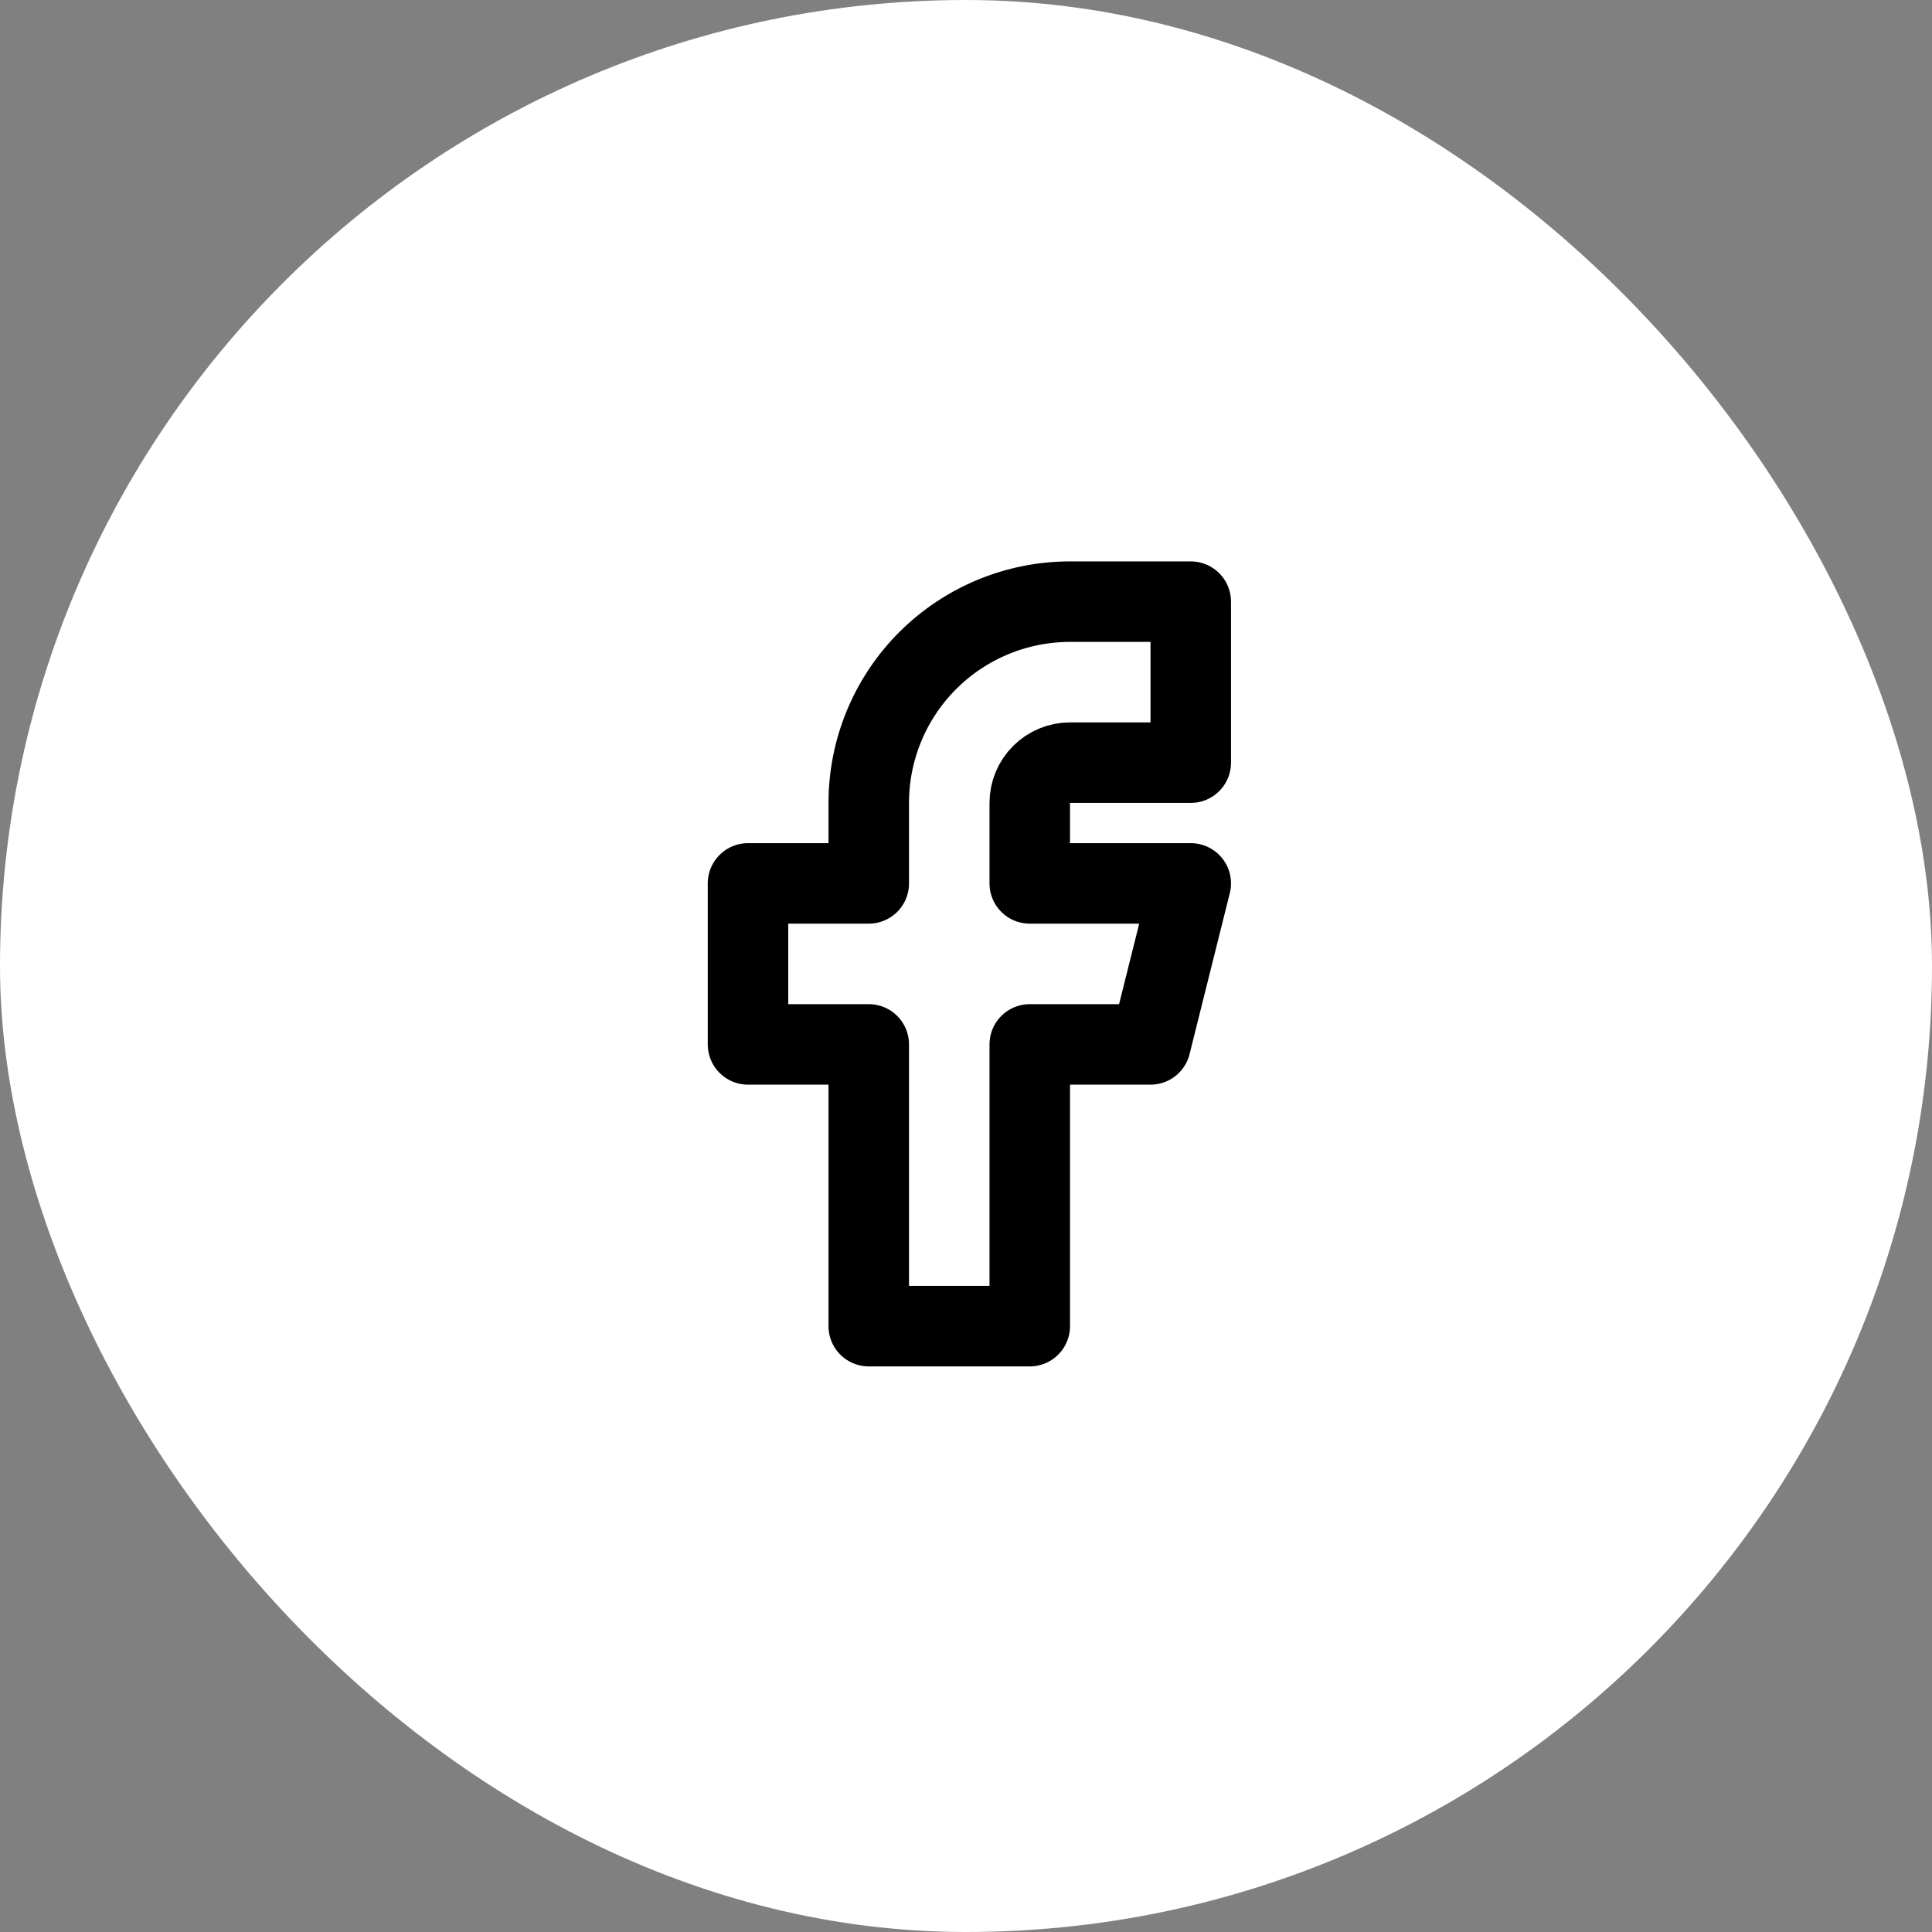 <svg width="36" height="36" viewBox="0 0 36 36" fill="none" xmlns="http://www.w3.org/2000/svg">
<rect x="0" y="0" width="36" height="36" fill="#808080" stroke="none"/>
<rect width="36" height="36" rx="18" fill="white"/>
<path d="M13.938 16.461V19.461H16.188V24.711H19.188V19.461H21.438L22.188 16.461H19.188V14.961C19.188 14.762 19.267 14.571 19.408 14.431C19.549 14.29 19.739 14.211 19.938 14.211H22.188V11.211H19.938C18.944 11.211 17.99 11.606 17.287 12.309C16.583 13.013 16.188 13.966 16.188 14.961V16.461H13.938Z" stroke="black" stroke-width="1.5" stroke-linecap="round" stroke-linejoin="round"/>
</svg>
